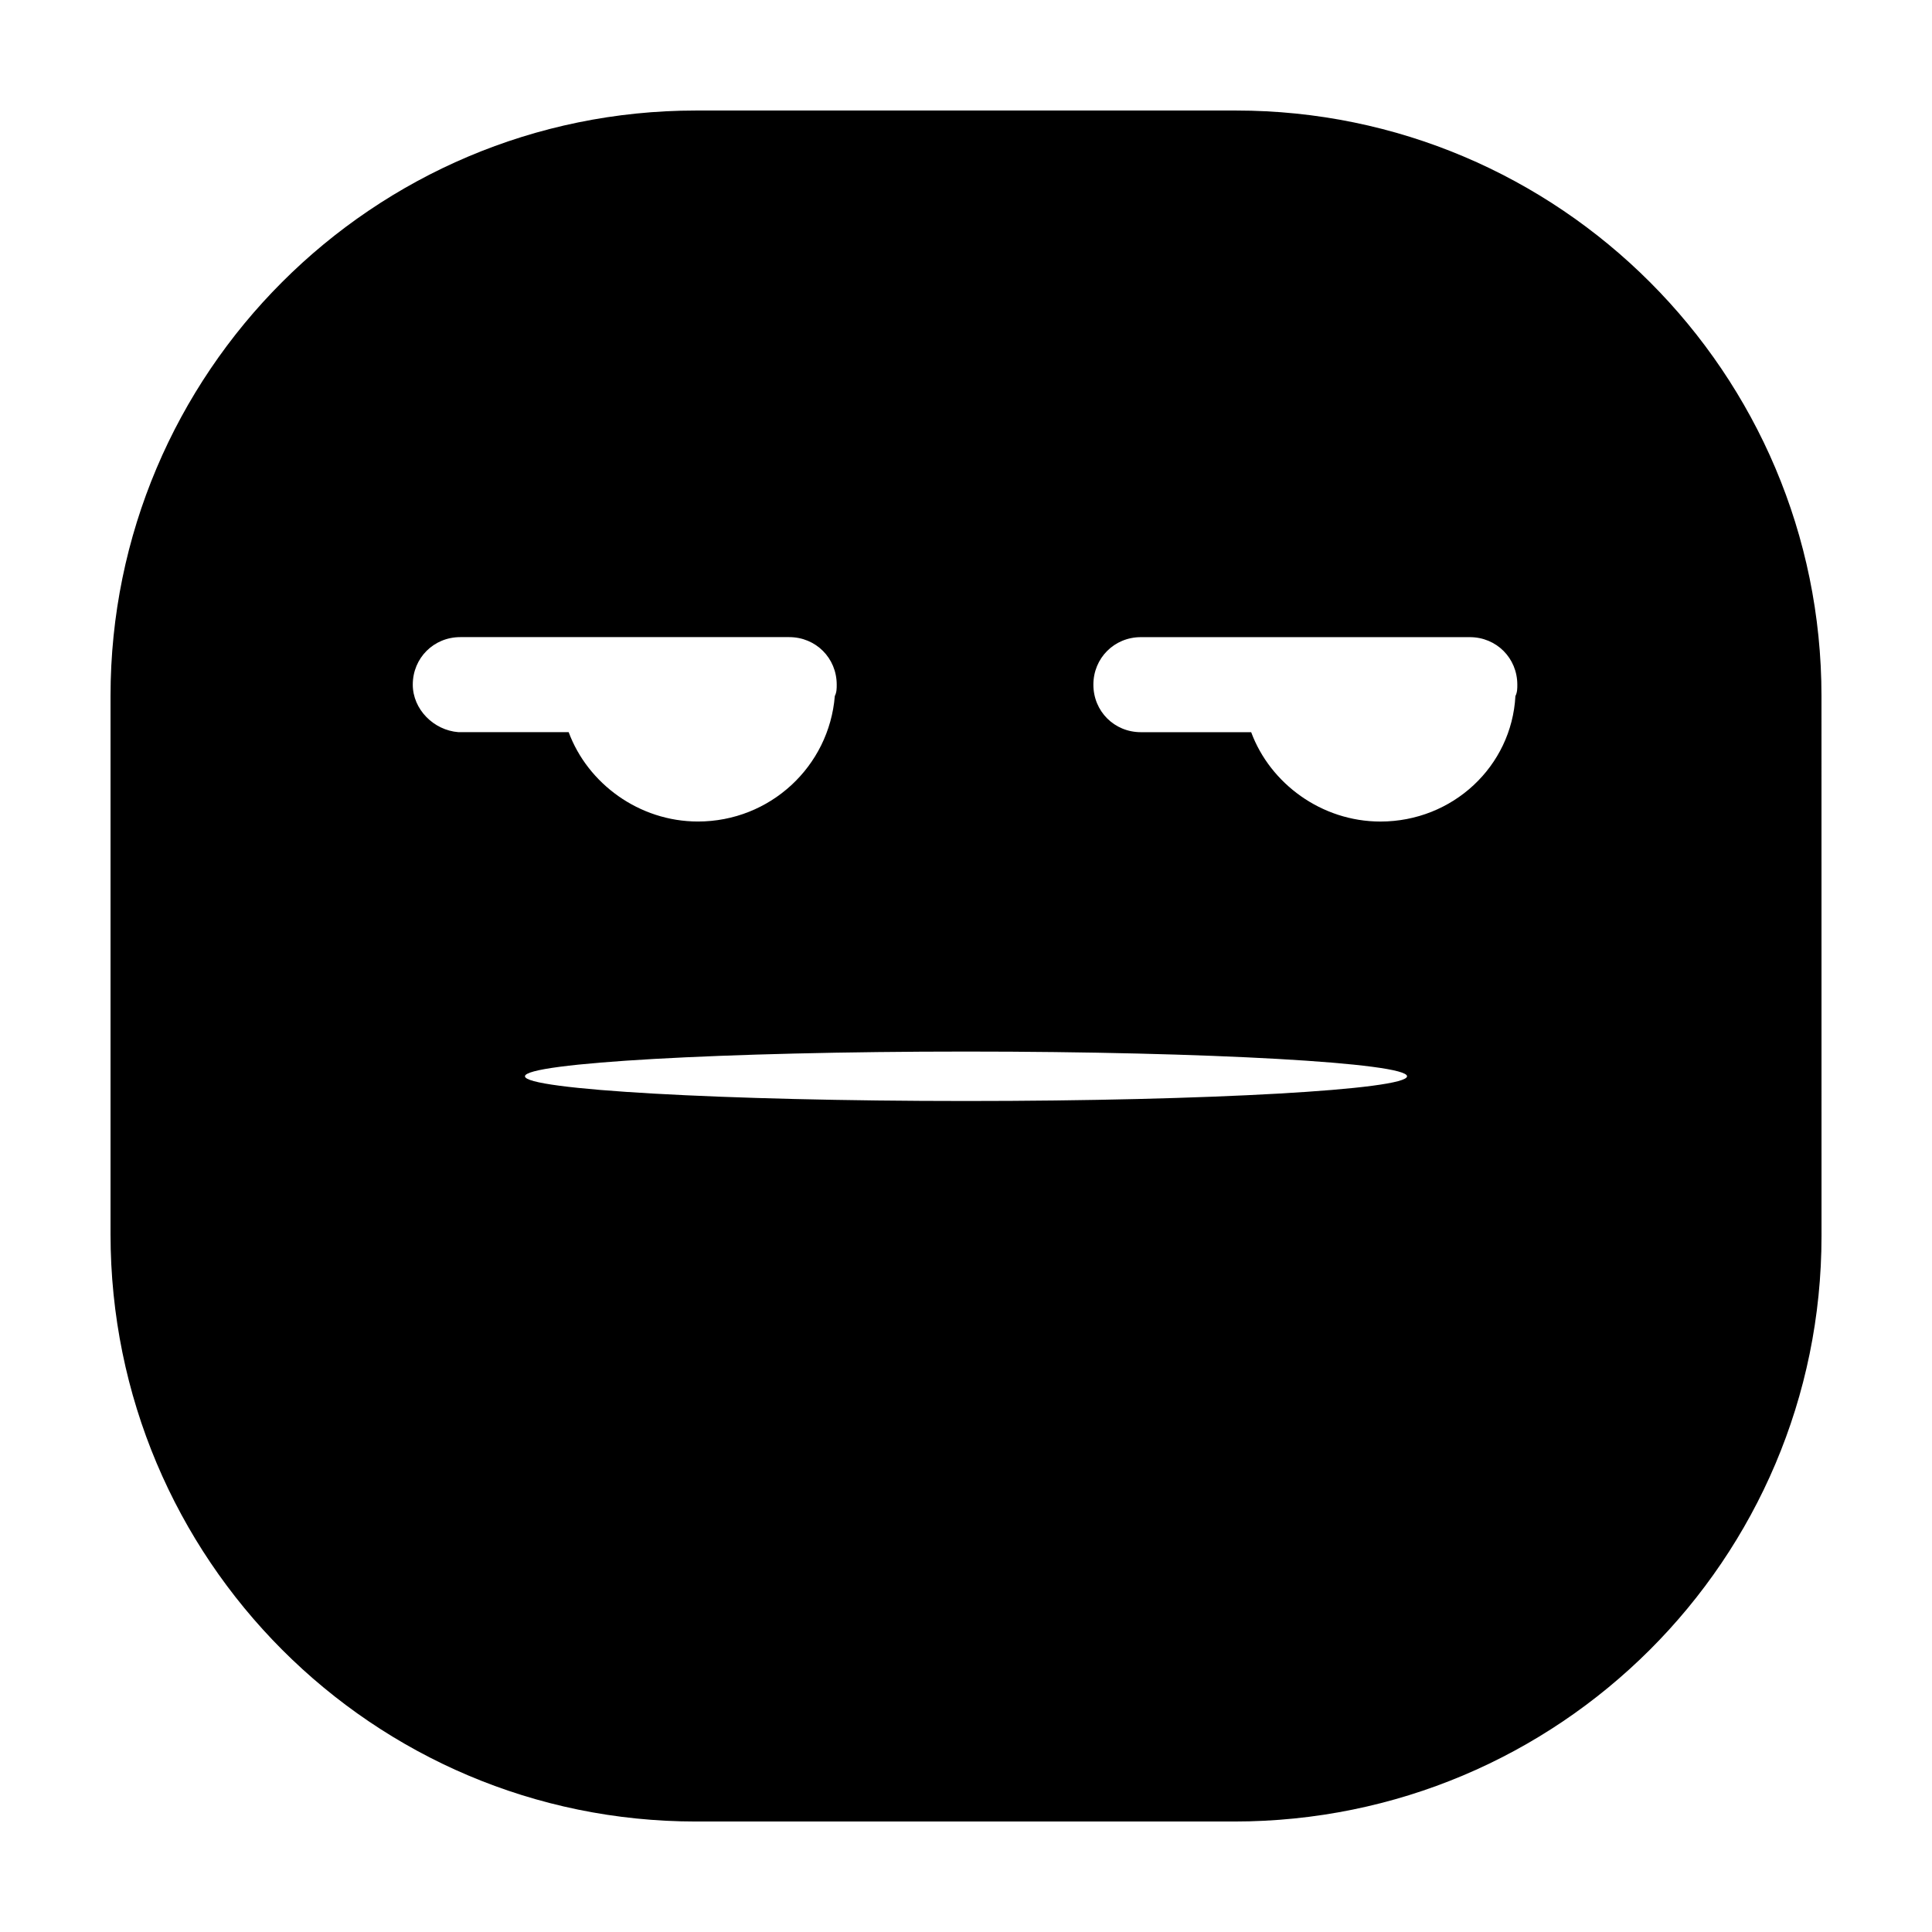 <?xml version="1.0" encoding="UTF-8"?>
<!-- Uploaded to: ICON Repo, www.iconrepo.com, Generator: ICON Repo Mixer Tools -->
<svg fill="#000000" width="800px" height="800px" version="1.1" viewBox="144 144 512 512" xmlns="http://www.w3.org/2000/svg">
 <path d="m626.71 328.46c0-85.648-69.523-155.17-155.17-155.17h-143.08c-85.648 0-155.17 69.523-155.17 155.17v142.58c0 86.152 69.523 155.68 155.17 155.68h142.58c86.152 0 155.68-69.523 155.68-155.17zm-373.32-3.023c0-7.055 5.543-12.594 12.594-12.594h87.16c7.055 0 12.594 5.543 12.594 12.594 0 1.008 0 2.016-0.504 3.023-1.512 18.641-17.129 33.25-36.273 33.25-15.617 0-29.223-10.078-34.258-23.68h-29.223c-6.547-0.5-12.09-6.043-12.09-12.594zm146.61 110.34c-64.488 0-116.88-3.023-116.88-6.551s52.395-6.551 116.88-6.551 116.88 3.023 116.88 6.551-52.398 6.551-116.88 6.551zm109.83-74.059c-15.617 0-29.223-10.078-34.258-23.68h-29.223c-7.055 0-12.594-5.543-12.594-12.594 0-7.055 5.543-12.594 12.594-12.594h87.16c7.055 0 12.594 5.543 12.594 12.594 0 1.008 0 2.016-0.504 3.023-1.004 18.637-16.625 33.25-35.77 33.25z"/>
</svg>